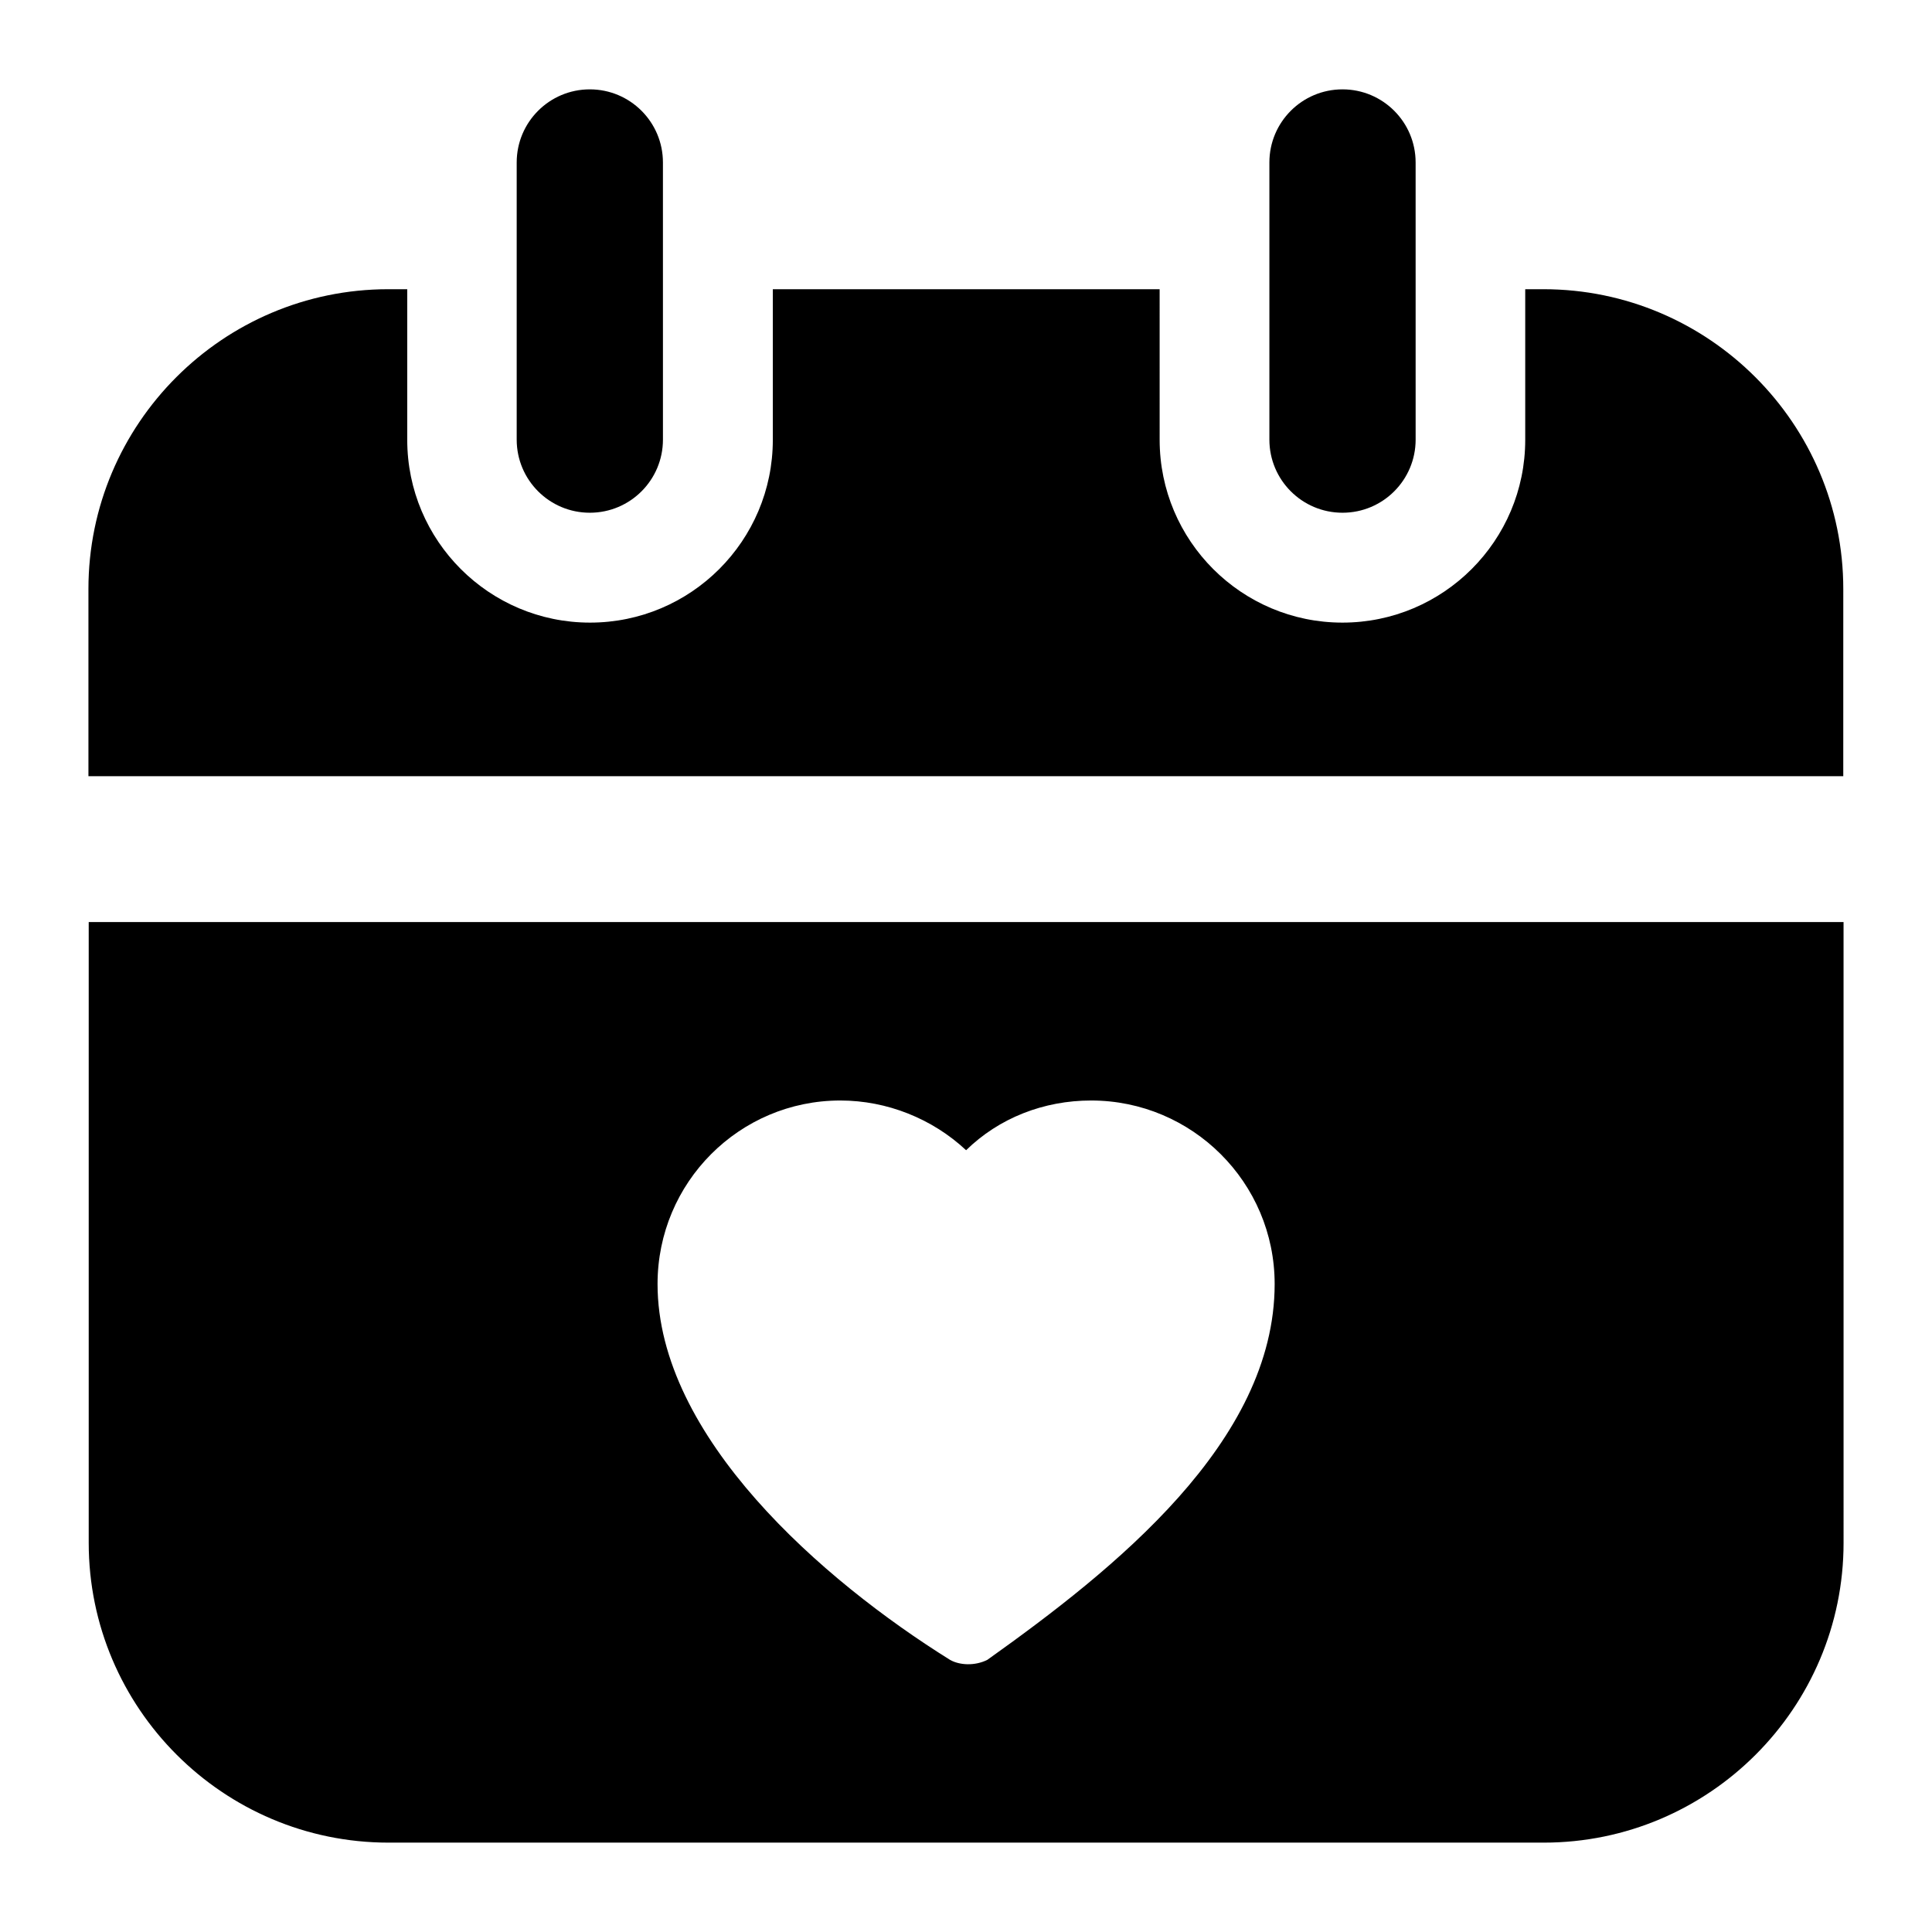<?xml version="1.0" encoding="UTF-8"?>
<!-- Uploaded to: ICON Repo, www.iconrepo.com, Generator: ICON Repo Mixer Tools -->
<svg fill="#000000" width="800px" height="800px" version="1.1" viewBox="144 144 512 512" xmlns="http://www.w3.org/2000/svg">
 <g>
  <path d="m632.56 388.36h-465.05v164.51c0 43.793 35.656 79.445 79.449 79.445h306.16c43.789 0 79.445-35.652 79.445-79.445zm-226.91 195.52c-3.328 1.66-7.367 1.434-9.883 0-33.738-21.035-77.508-59.113-77.508-99.598 0-26.934 21.703-48.637 48.441-48.637 12.402 0 24.414 4.844 33.328 13.176 8.719-8.527 20.543-13.176 33.133-13.176 26.742 0 48.637 21.703 48.637 48.637 0.004 41.902-42.641 75.723-76.148 99.598z"/>
  <path d="m632.49 300.09c0-43.789-35.656-79.445-79.445-79.445h-4.844v39.914c0 26.742-21.703 48.441-48.441 48.441-26.742 0-48.441-21.703-48.441-48.441l-0.004-39.914h-102.51v39.914c0 26.742-21.703 48.441-48.441 48.441-26.742 0-48.441-21.703-48.441-48.441v-39.914h-5.039c-43.793 0-79.449 35.652-79.449 79.445v49.605h465.05z"/>
  <path d="m280.93 187.06v73.441c0 10.699 8.668 19.379 19.379 19.379s19.379-8.676 19.379-19.379l-0.004-73.441c0-10.699-8.668-19.379-19.379-19.379-10.707 0-19.375 8.68-19.375 19.379z"/>
  <path d="m480.4 187.06v73.441c0 10.699 8.668 19.379 19.379 19.379s19.379-8.676 19.379-19.379l-0.004-73.441c0-10.699-8.668-19.379-19.379-19.379-10.707 0-19.375 8.68-19.375 19.379z"/>
 </g>
</svg>